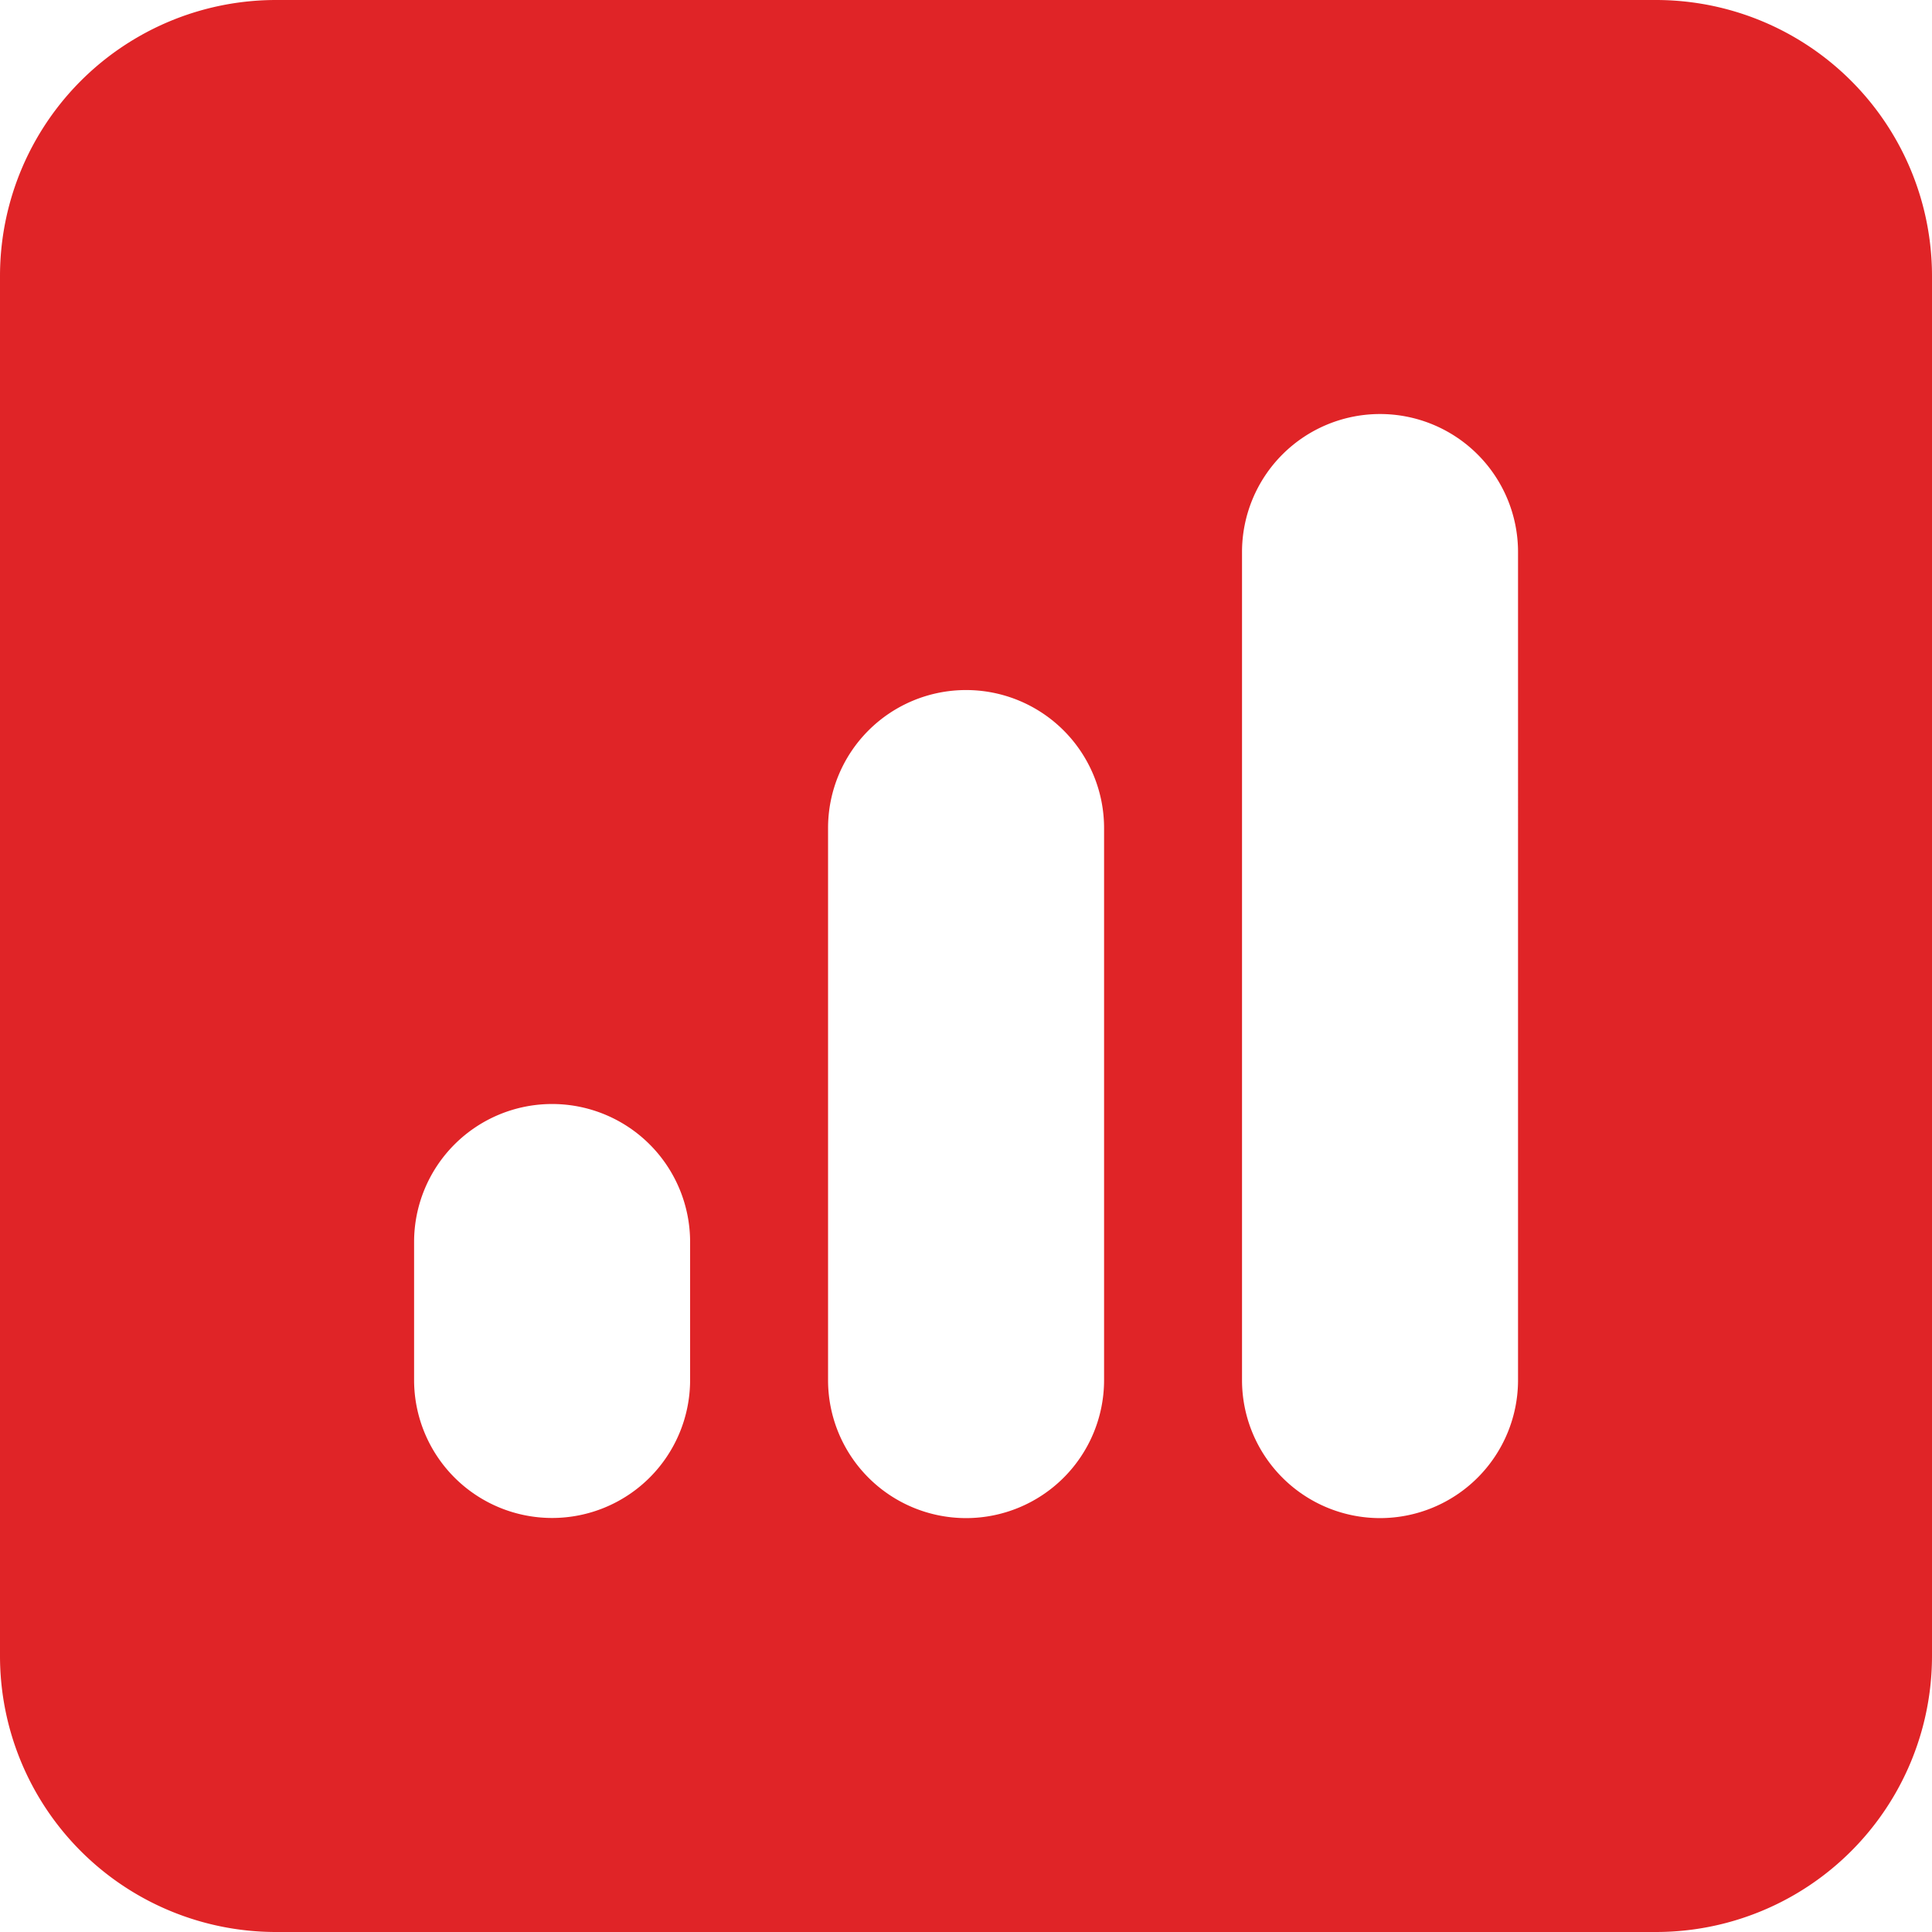 <svg xmlns="http://www.w3.org/2000/svg" width="15" height="15" viewBox="0 0 15 15"><defs><style>.a{fill:#e02427;fill-rule:evenodd;}</style></defs><g transform="translate(-7.5 -7.5)"><path class="a" d="M9.643,7.5A2.143,2.143,0,0,0,7.5,9.643V20.357A2.143,2.143,0,0,0,9.643,22.5H20.357A2.143,2.143,0,0,0,22.5,20.357V9.643A2.143,2.143,0,0,0,20.357,7.5Zm9.643,4.286a1.071,1.071,0,1,0-2.143,0v6.429a1.071,1.071,0,0,0,2.143,0Zm-3.214,2.143a1.071,1.071,0,1,0-2.143,0v4.286a1.071,1.071,0,0,0,2.143,0Zm-3.214,3.214a1.071,1.071,0,1,0-2.143,0v1.071a1.071,1.071,0,0,0,2.143,0Z"/></g></svg>